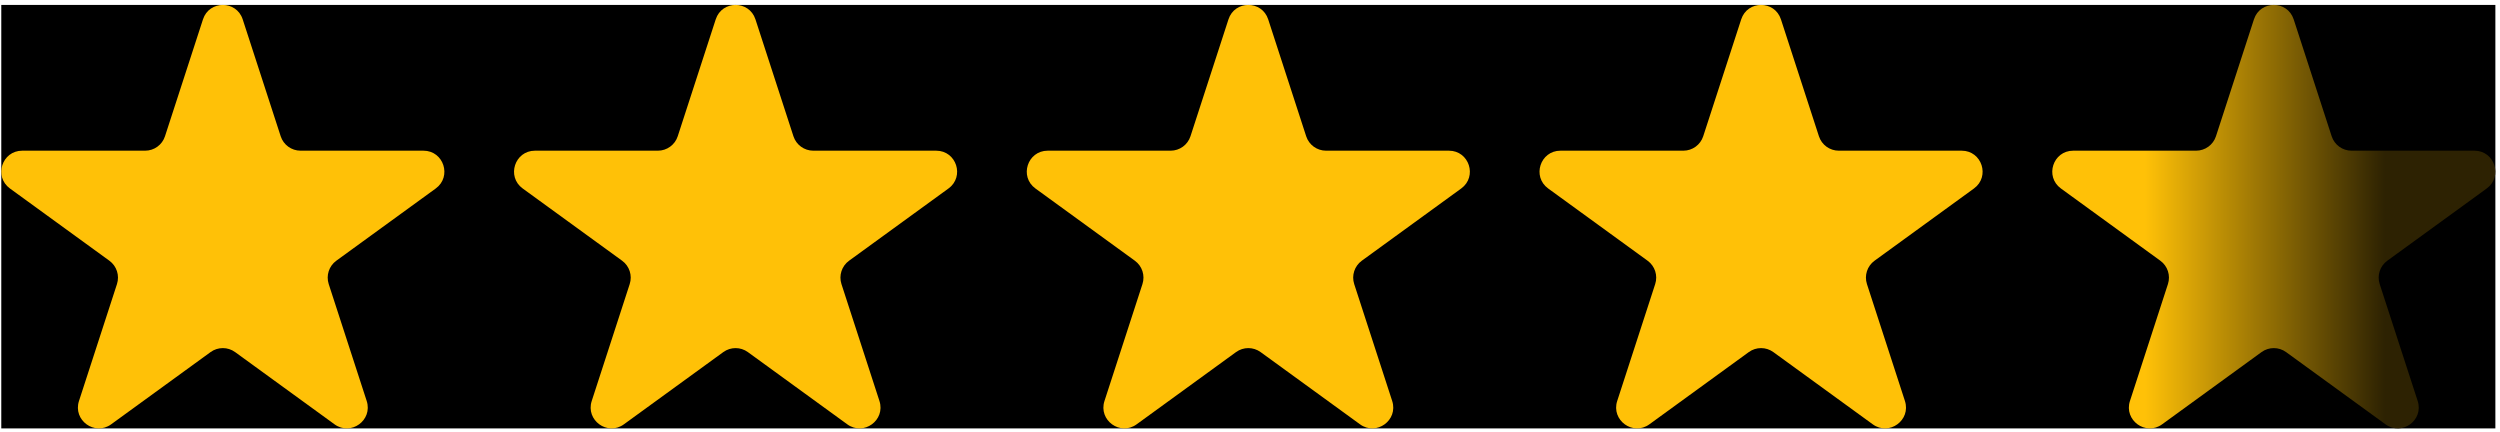 <svg xmlns="http://www.w3.org/2000/svg" width="359" height="62" viewBox="0 0 359 62" fill="none"><rect width="358.15" height="60.812" transform="translate(0.185 0.708)" fill="black"></rect><path d="M29.147 2.781C30.045 0.017 33.955 0.017 34.853 2.781L40.307 19.566C40.709 20.802 41.861 21.639 43.16 21.639H60.809C63.715 21.639 64.924 25.358 62.573 27.066L48.294 37.44C47.243 38.204 46.803 39.558 47.204 40.794L52.658 57.58C53.556 60.343 50.393 62.642 48.042 60.934L33.763 50.56C32.712 49.796 31.288 49.796 30.237 50.56L15.958 60.934C13.607 62.642 10.444 60.343 11.342 57.58L16.796 40.794C17.197 39.558 16.757 38.204 15.706 37.44L1.427 27.066C-0.924 25.358 0.285 21.639 3.191 21.639H20.84C22.14 21.639 23.291 20.802 23.693 19.566L29.147 2.781Z" fill="#FFC107"></path><path d="M102.777 2.781C103.675 0.017 107.585 0.017 108.483 2.781L113.937 19.566C114.339 20.802 115.49 21.639 116.79 21.639H134.439C137.345 21.639 138.554 25.358 136.202 27.066L121.924 37.44C120.873 38.204 120.433 39.558 120.834 40.794L126.288 57.58C127.186 60.343 124.023 62.642 121.672 60.934L107.393 50.56C106.342 49.796 104.918 49.796 103.867 50.56L89.588 60.934C87.237 62.642 84.074 60.343 84.972 57.58L90.425 40.794C90.827 39.558 90.387 38.204 89.336 37.44L75.057 27.066C72.706 25.358 73.915 21.639 76.821 21.639H94.47C95.769 21.639 96.921 20.802 97.323 19.566L102.777 2.781Z" fill="#FFC107"></path><path d="M176.407 2.781C177.305 0.017 181.215 0.017 182.113 2.781L187.567 19.566C187.968 20.802 189.12 21.639 190.42 21.639H208.069C210.975 21.639 212.183 25.358 209.832 27.066L195.554 37.44C194.503 38.204 194.063 39.558 194.464 40.794L199.918 57.58C200.816 60.343 197.653 62.642 195.302 60.934L181.023 50.56C179.972 49.796 178.548 49.796 177.496 50.56L163.218 60.934C160.867 62.642 157.703 60.343 158.602 57.58L164.055 40.794C164.457 39.558 164.017 38.204 162.966 37.44L148.687 27.066C146.336 25.358 147.544 21.639 150.451 21.639H168.1C169.399 21.639 170.551 20.802 170.953 19.566L176.407 2.781Z" fill="#FFC107"></path><path d="M250.037 2.781C250.935 0.017 254.845 0.017 255.743 2.781L261.197 19.566C261.598 20.802 262.75 21.639 264.05 21.639H281.699C284.605 21.639 285.813 25.358 283.462 27.066L269.184 37.44C268.132 38.204 267.692 39.558 268.094 40.794L273.548 57.58C274.446 60.343 271.283 62.642 268.931 60.934L254.653 50.56C253.602 49.796 252.178 49.796 251.126 50.56L236.848 60.934C234.497 62.642 231.333 60.343 232.231 57.58L237.685 40.794C238.087 39.558 237.647 38.204 236.595 37.44L222.317 27.066C219.966 25.358 221.174 21.639 224.08 21.639H241.729C243.029 21.639 244.181 20.802 244.583 19.566L250.037 2.781Z" fill="#FFC107"></path><path d="M323.666 2.781C324.564 0.017 328.475 0.017 329.373 2.781L334.827 19.566C335.228 20.802 336.38 21.639 337.68 21.639H355.329C358.235 21.639 359.443 25.358 357.092 27.066L342.814 37.44C341.762 38.204 341.322 39.558 341.724 40.794L347.178 57.58C348.076 60.343 344.912 62.642 342.561 60.934L328.283 50.56C327.231 49.796 325.808 49.796 324.756 50.56L310.478 60.934C308.127 62.642 304.963 60.343 305.861 57.58L311.315 40.794C311.717 39.558 311.277 38.204 310.225 37.44L295.947 27.066C293.596 25.358 294.804 21.639 297.71 21.639H315.359C316.659 21.639 317.811 20.802 318.213 19.566L323.666 2.781Z" fill="url(#paint0_linear_336_40)"></path><defs><linearGradient id="paint0_linear_336_40" x1="342.5" y1="1" x2="308" y2="1" gradientUnits="userSpaceOnUse"><stop stop-color="#2D2202"></stop><stop offset="1" stop-color="#FFC107"></stop></linearGradient></defs></svg>